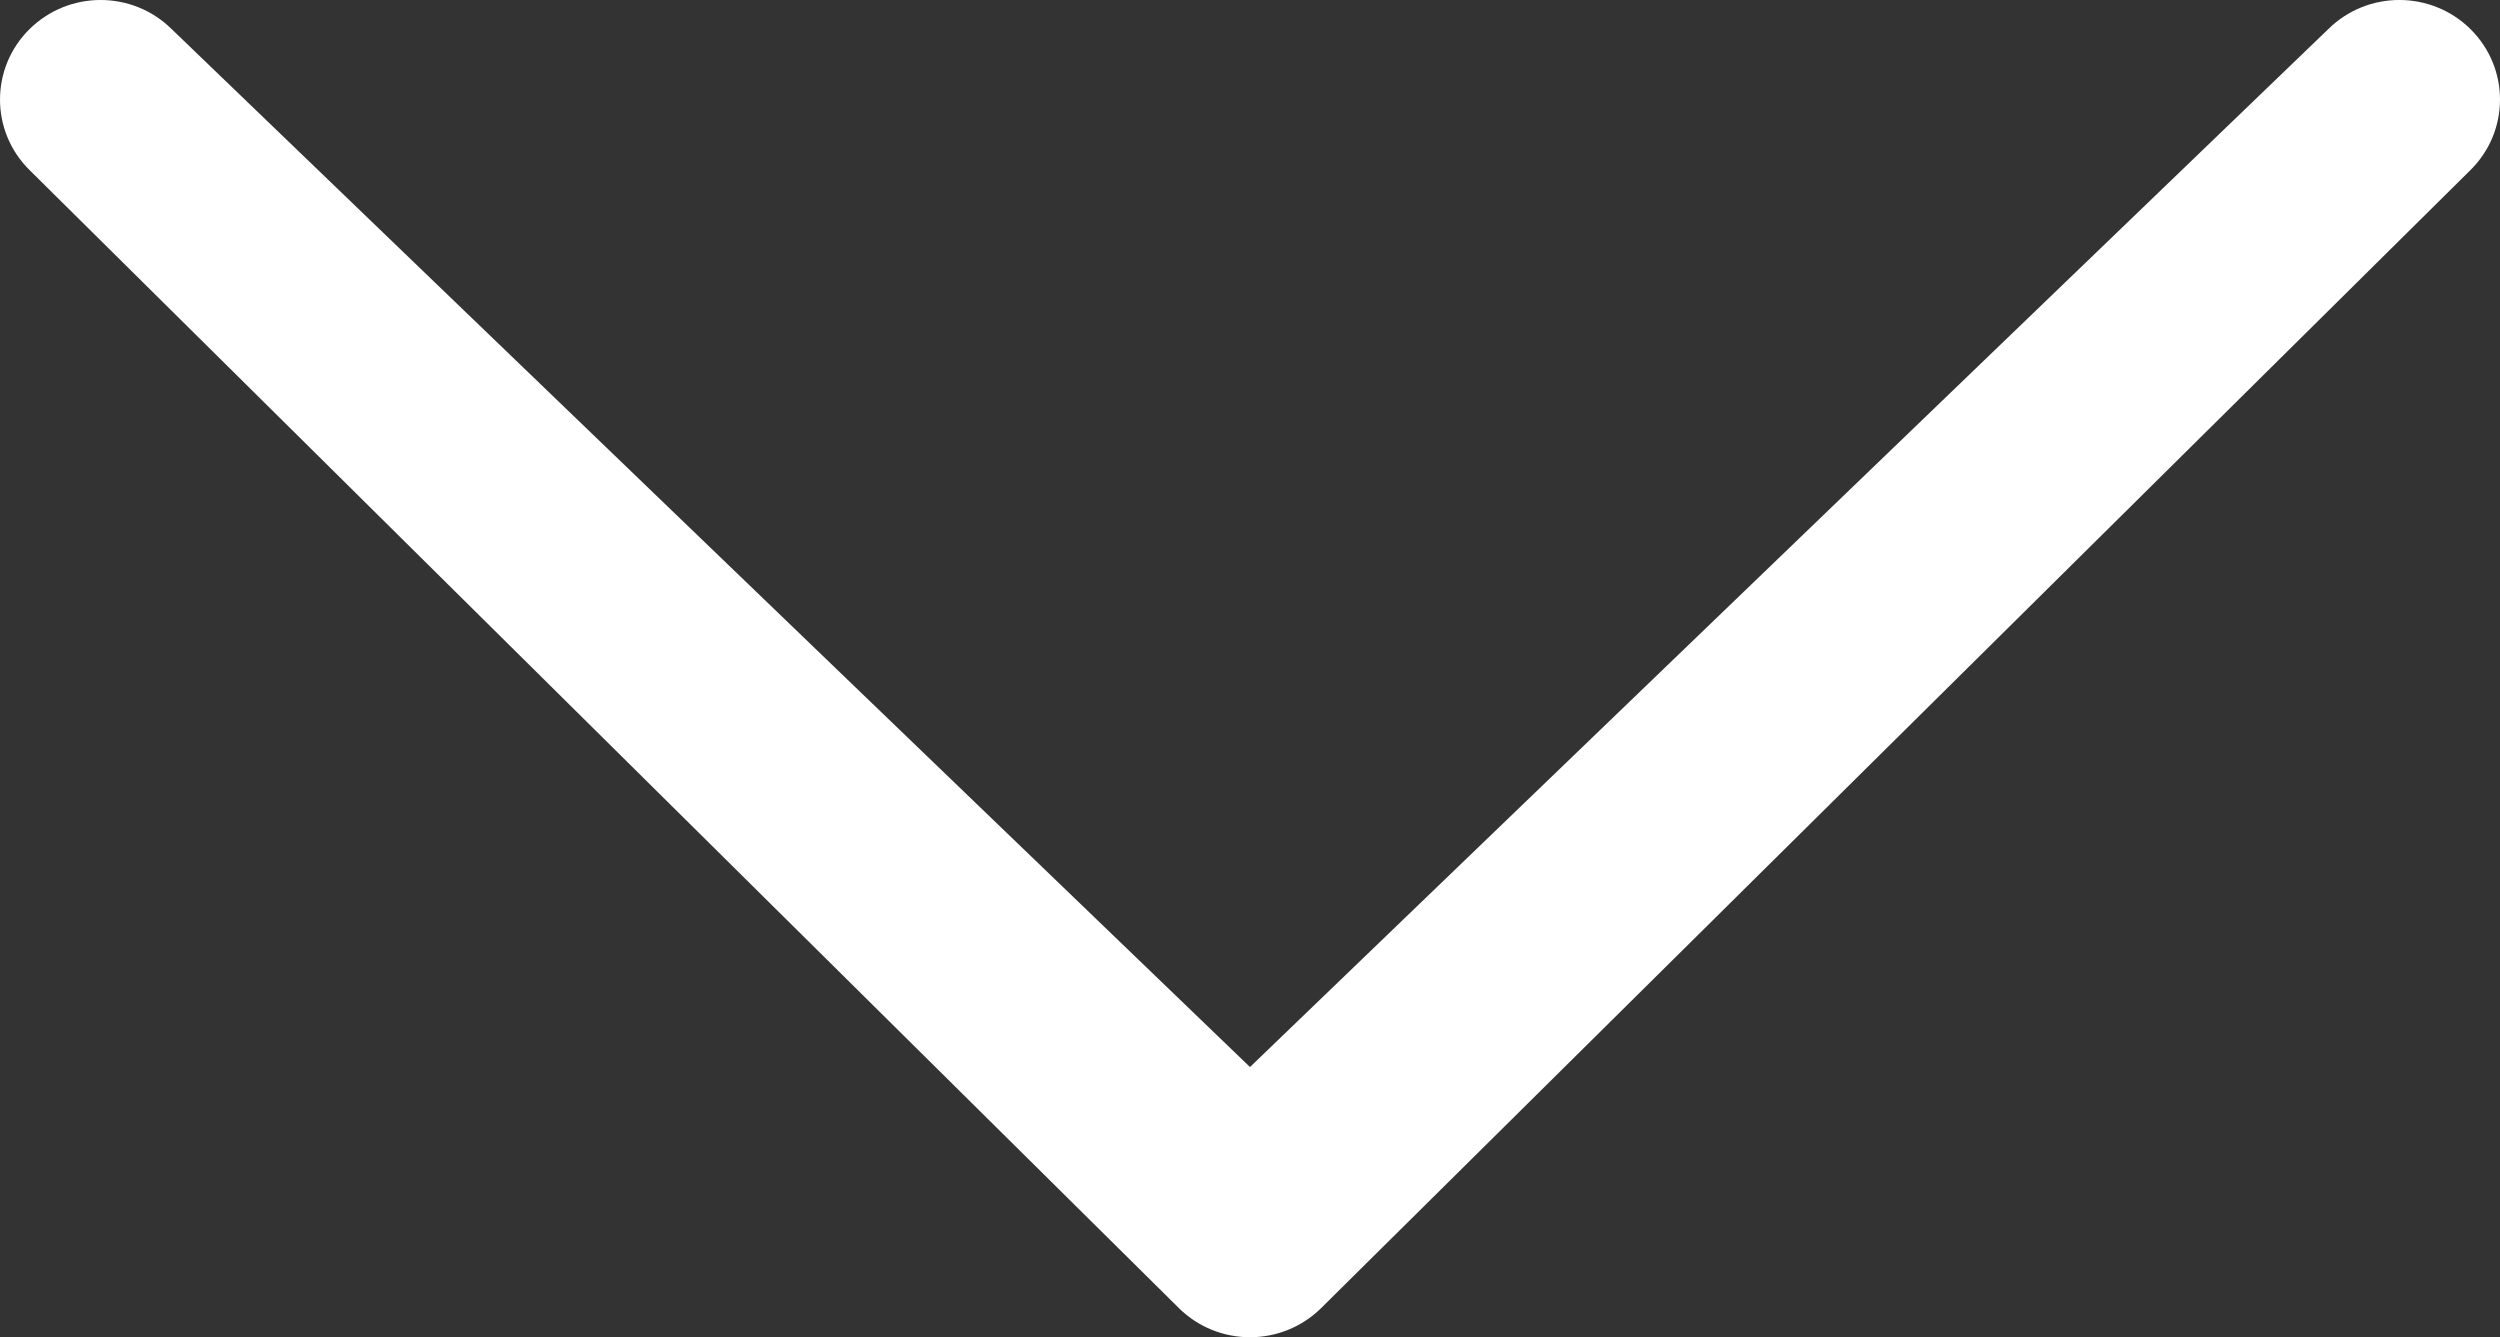 <?xml version="1.0" encoding="utf-8"?>
<!-- Generator: Adobe Illustrator 15.1.0, SVG Export Plug-In . SVG Version: 6.00 Build 0)  -->
<!DOCTYPE svg PUBLIC "-//W3C//DTD SVG 1.1//EN" "http://www.w3.org/Graphics/SVG/1.1/DTD/svg11.dtd">
<svg version="1.1" id="Capa_1" xmlns="http://www.w3.org/2000/svg" xmlns:xlink="http://www.w3.org/1999/xlink" x="0px" y="0px"
	 width="96.135px" height="51.421px" viewBox="204.431 111.791 96.135 51.421"
	 enable-background="new 204.431 111.791 96.135 51.421" xml:space="preserve">
<rect x="204.431" y="111.791" width="96.135" height="51.421" fill="#333333" stroke="none"/>
<g>
	<path fill="#FFFFFF" d="M211.035,112.913c-1.511-1.496-3.959-1.496-5.471,0c-1.509,1.493-1.511,3.919,0,5.415l44.199,43.764
		c1.511,1.495,3.959,1.495,5.471,0l44.199-43.764c1.51-1.496,1.511-3.919,0-5.415c-1.512-1.496-3.96-1.496-5.471-0.002
		l-41.464,39.912L211.035,112.913z"/>
</g>
</svg>
